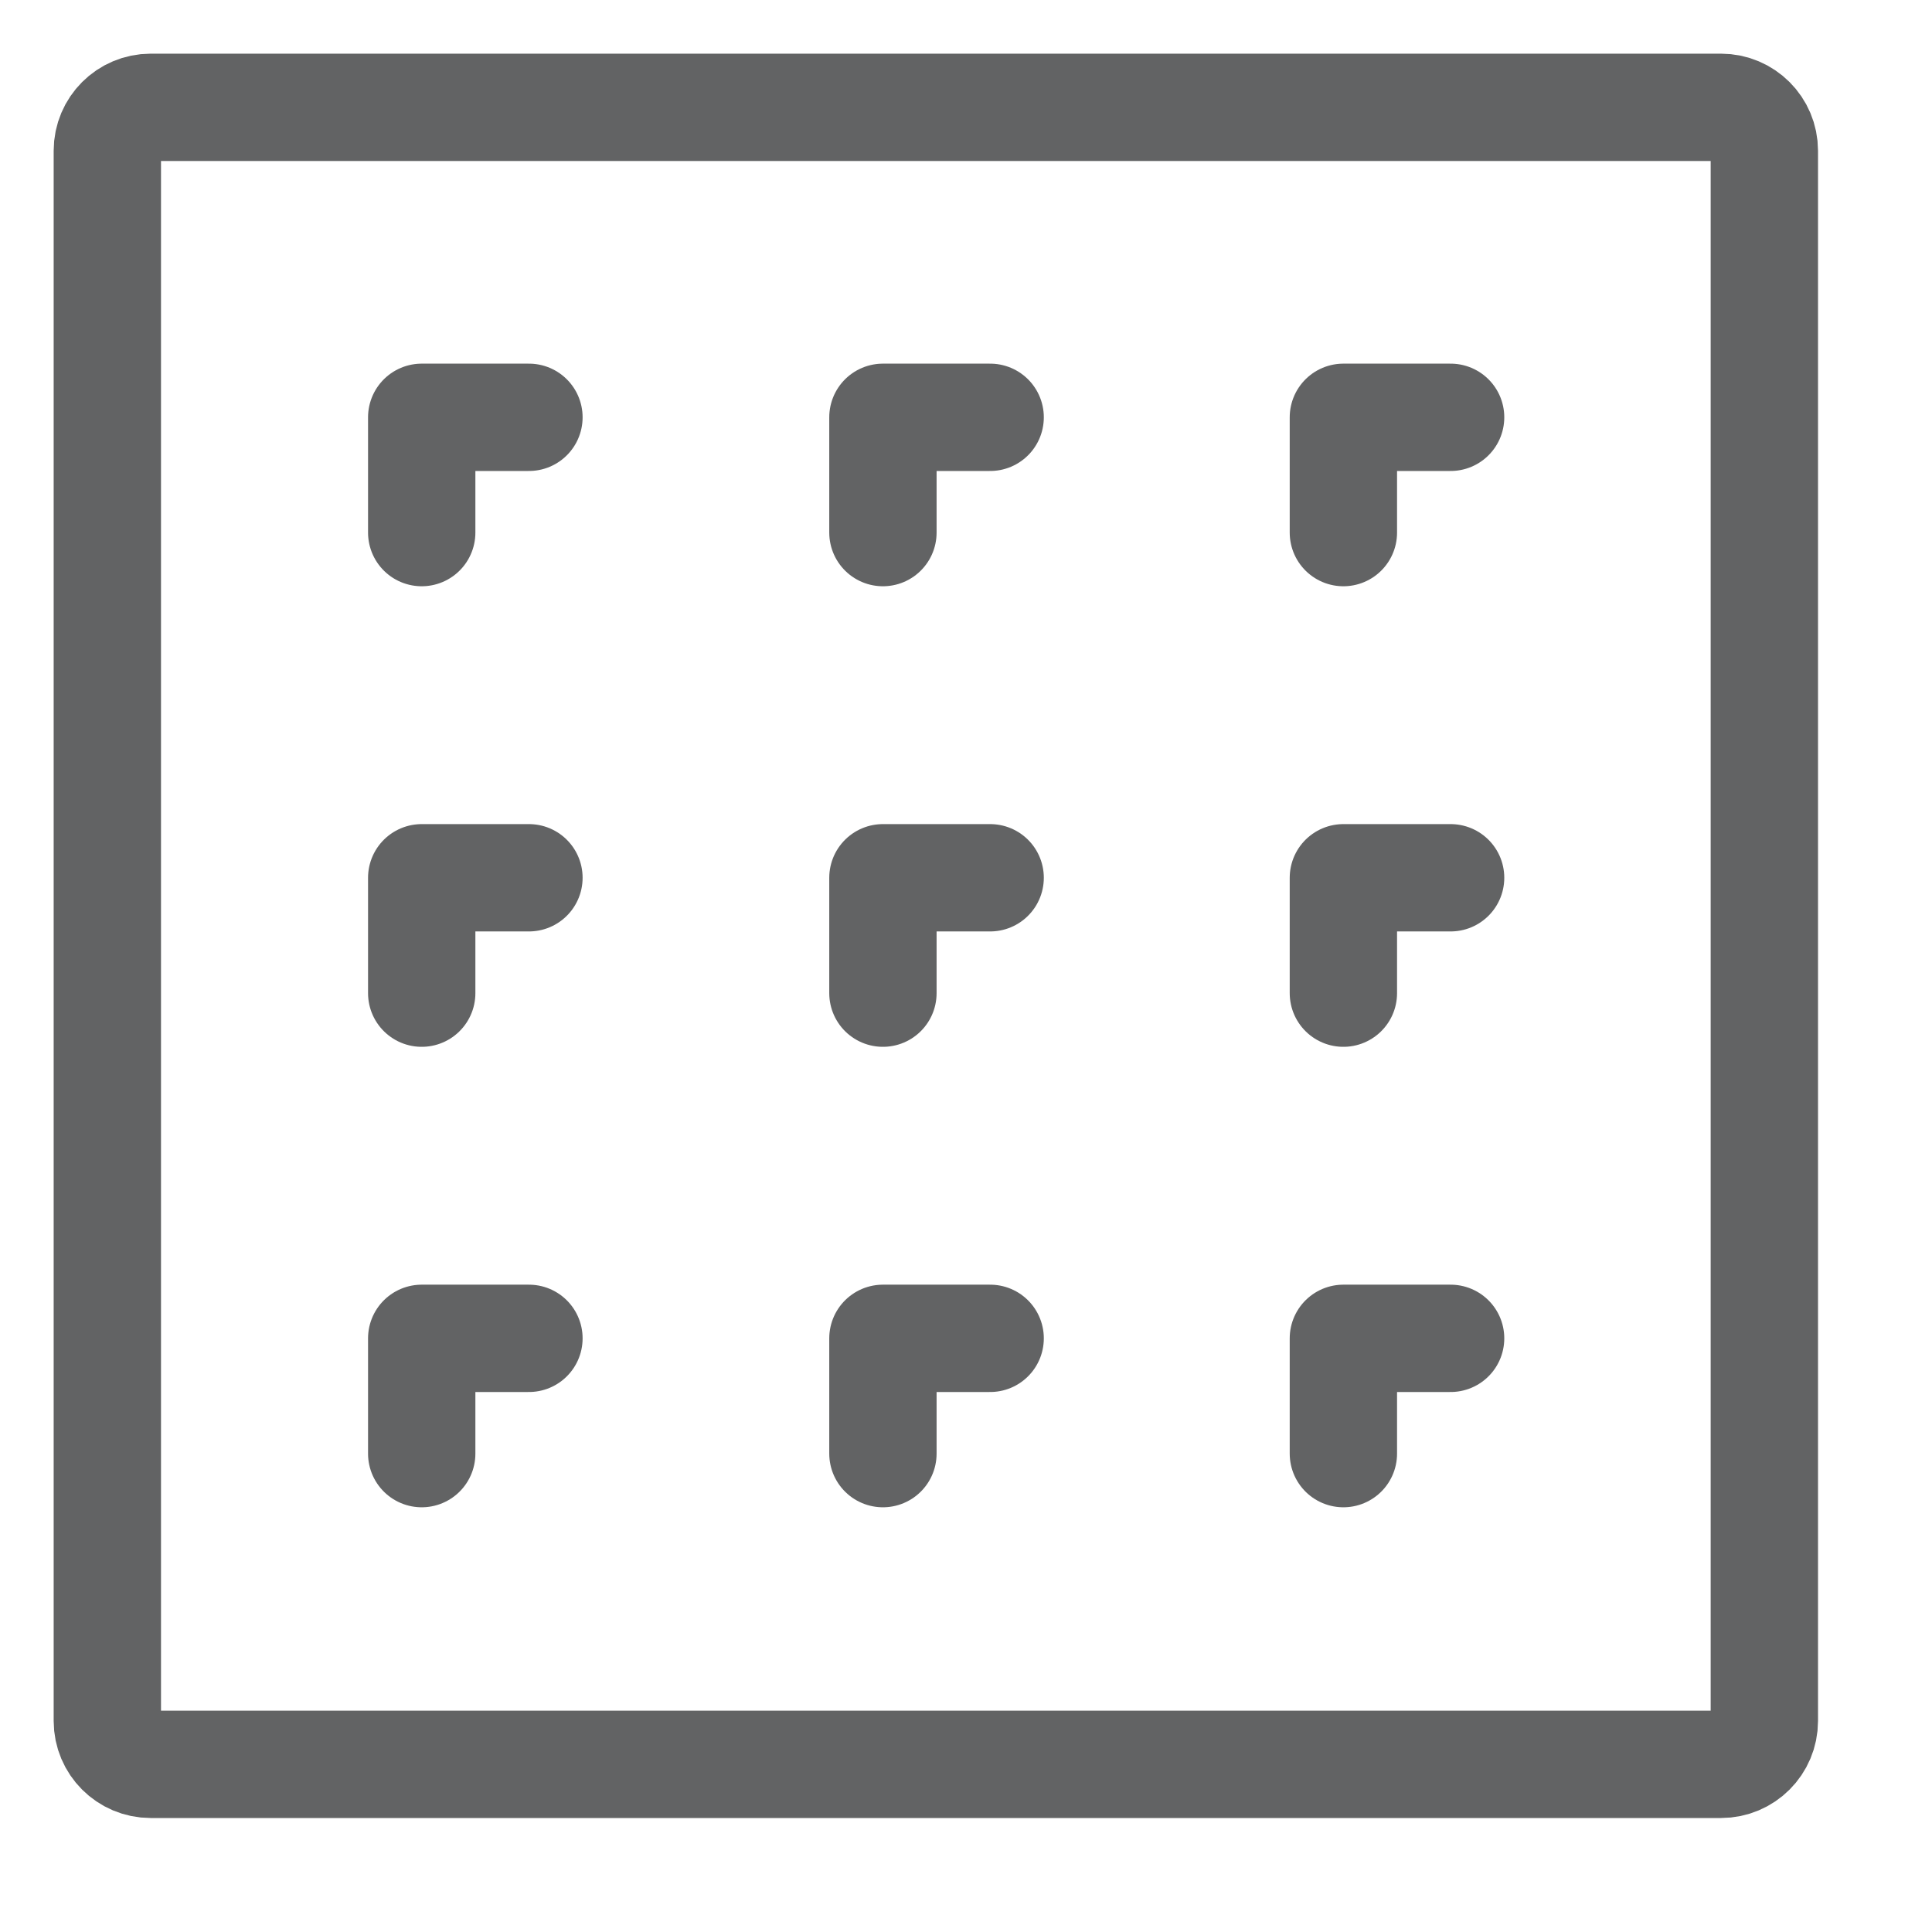 <svg width="18" height="18" viewBox="0 0 18 18" fill="none" xmlns="http://www.w3.org/2000/svg">
<g opacity="0.75">
<path d="M3.929 4.962V3.888H4.928" stroke="#2D2F30" stroke-linecap="round" stroke-linejoin="round"/>
<path d="M8.226 4.962V3.888H9.225" stroke="#2D2F30" stroke-linecap="round" stroke-linejoin="round"/>
<path d="M12.516 4.962V3.888H13.515" stroke="#2D2F30" stroke-linecap="round" stroke-linejoin="round"/>
<path d="M3.929 9.253V8.178H4.928" stroke="#2D2F30" stroke-linecap="round" stroke-linejoin="round"/>
<path d="M8.226 9.253V8.178H9.225" stroke="#2D2F30" stroke-linecap="round" stroke-linejoin="round"/>
<path d="M12.516 9.253V8.178H13.515" stroke="#2D2F30" stroke-linecap="round" stroke-linejoin="round"/>
<path d="M3.929 13.543V12.469H4.928" stroke="#2D2F30" stroke-linecap="round" stroke-linejoin="round"/>
<path d="M8.226 13.543V12.469H9.225" stroke="#2D2F30" stroke-linecap="round" stroke-linejoin="round"/>
<path d="M12.516 13.543V12.469H13.515" stroke="#2D2F30" stroke-linecap="round" stroke-linejoin="round"/>
<path d="M1 1.404L1 16.034C1 16.257 1.181 16.438 1.404 16.438H16.034C16.257 16.438 16.438 16.257 16.438 16.034V1.404C16.438 1.181 16.257 1 16.034 1L1.404 1C1.181 1 1 1.181 1 1.404Z" stroke="#2D2F30" stroke-linecap="round" stroke-linejoin="round"/>
</g>
</svg>
